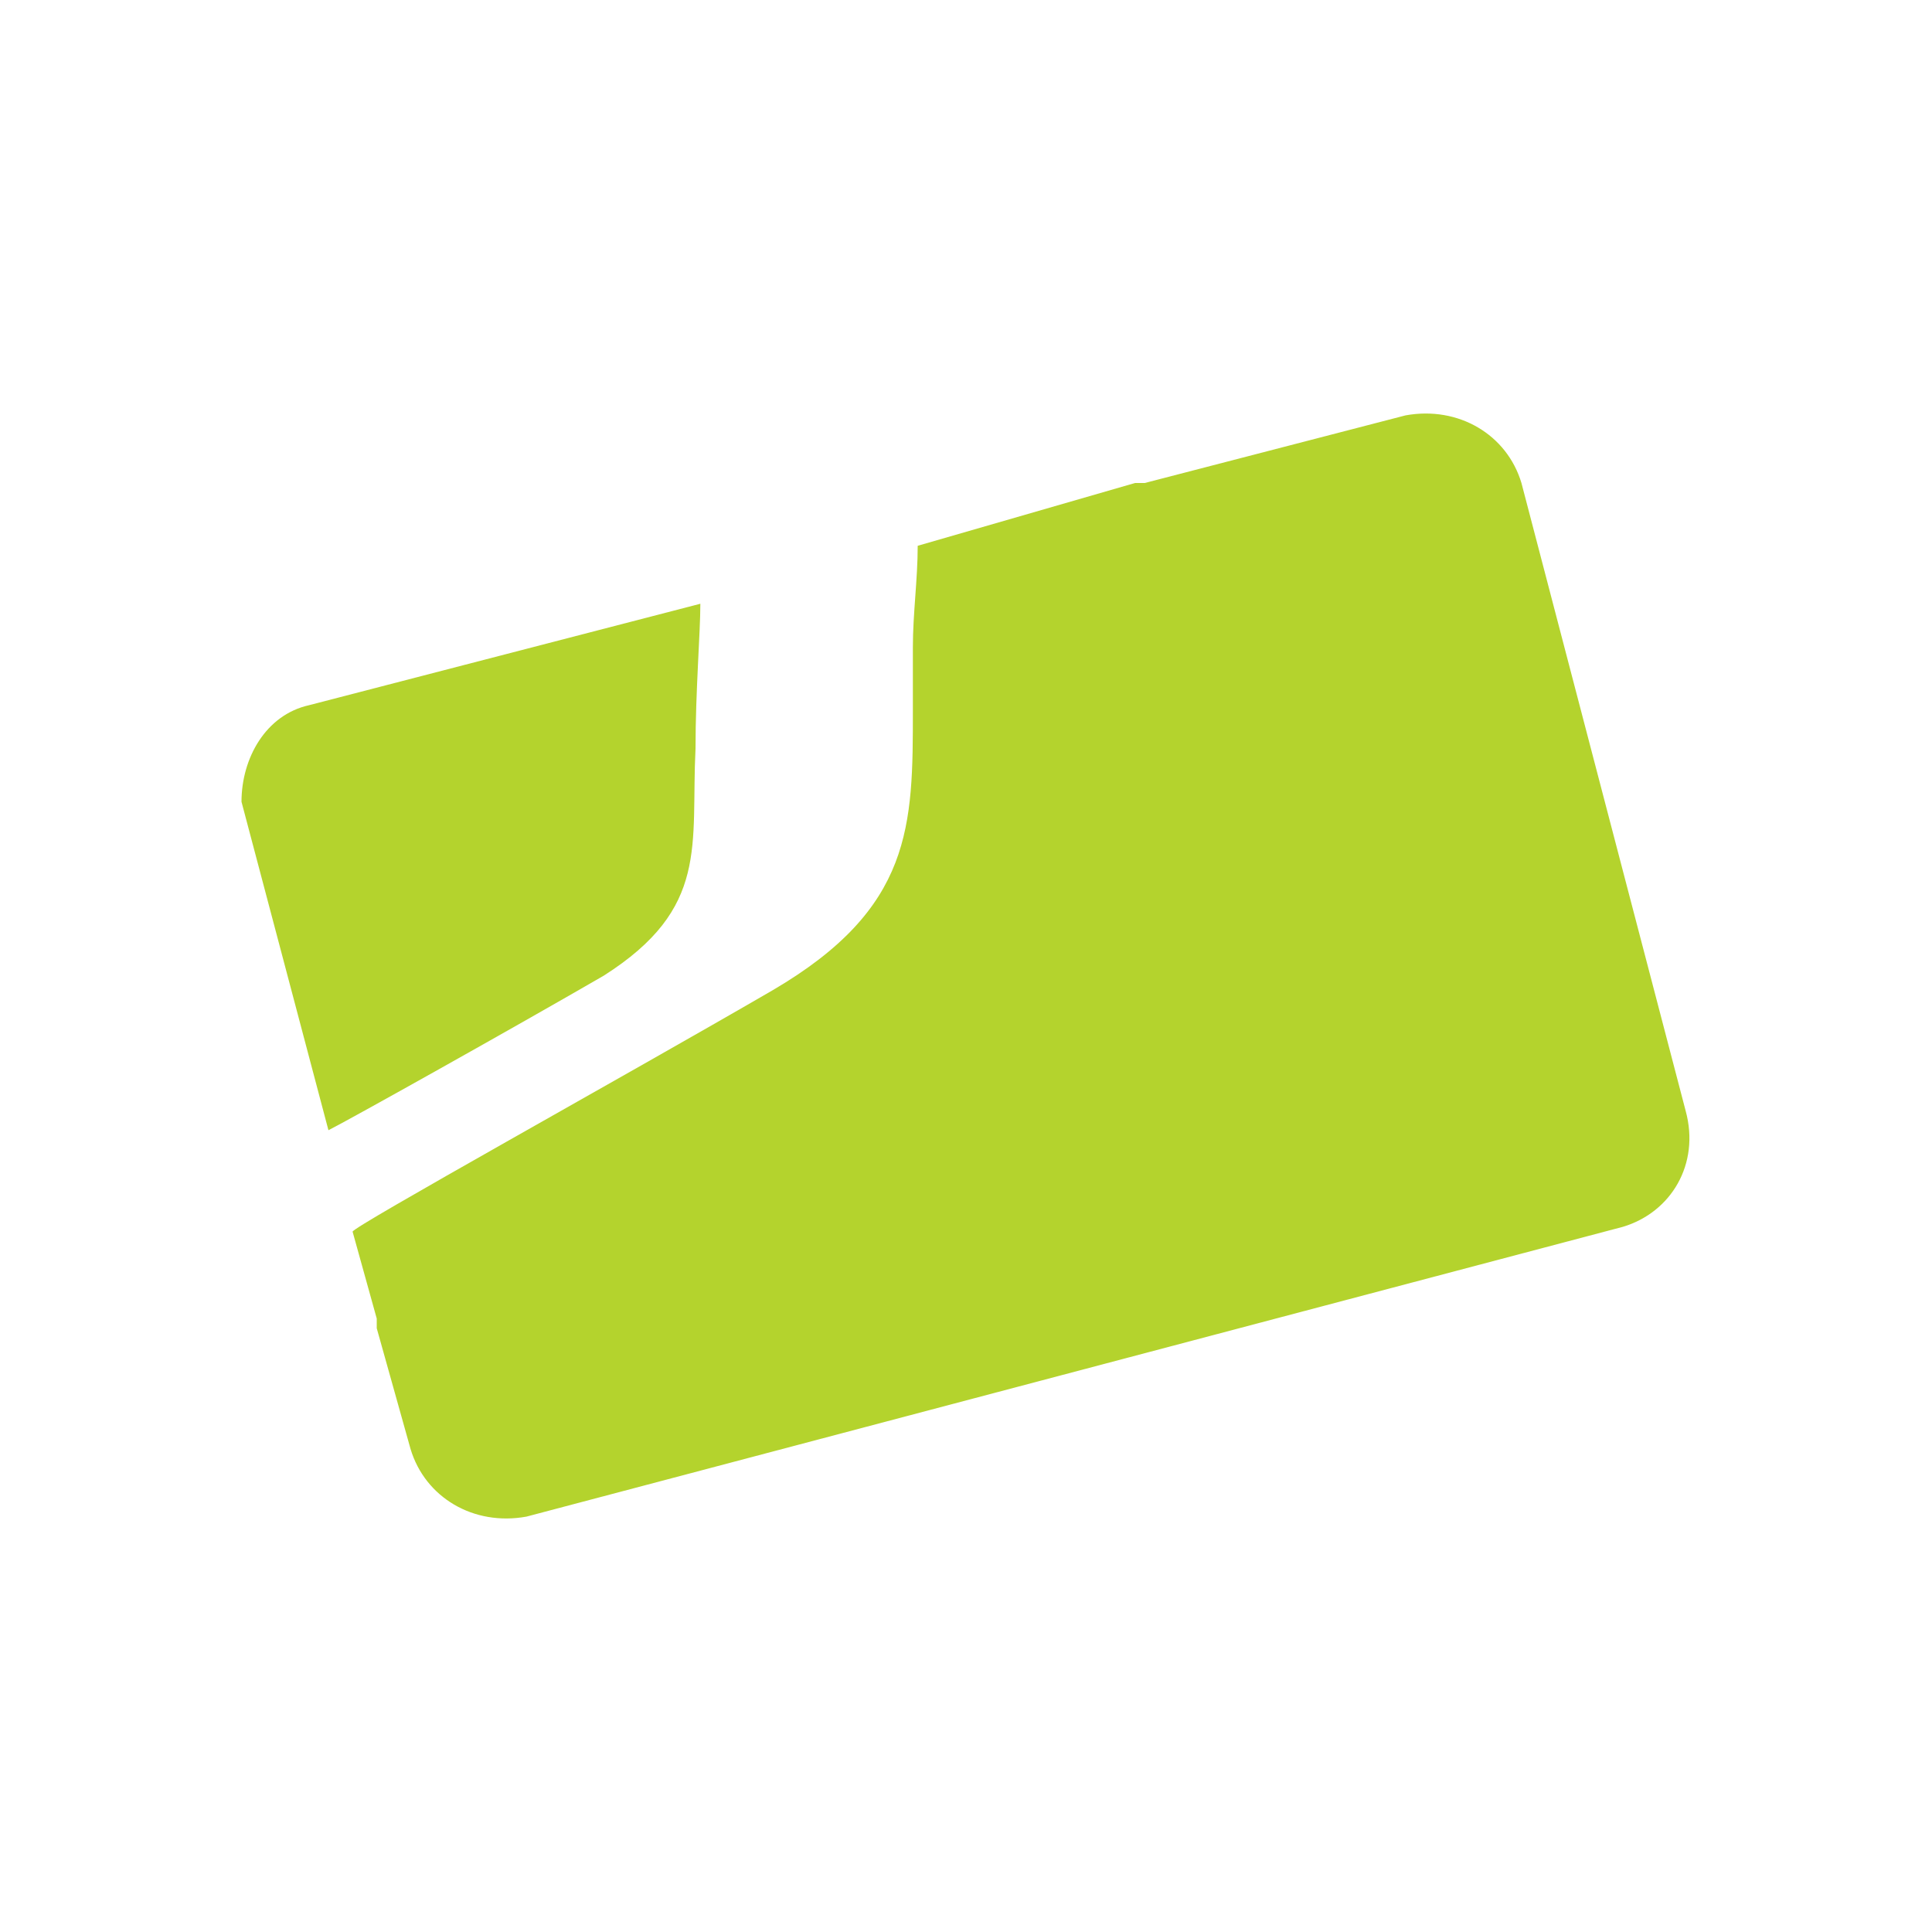 <svg id="Layer_1" xmlns="http://www.w3.org/2000/svg" viewBox="0 0 40 40"><style>.st0{fill:#b4d32d}</style><path class="st0" d="M34.9 23l-3.4-13c-.3-1-1.3-1.6-2.4-1.4L23.7 10h-.2L19 11.3c0 .7-.1 1.4-.1 2.1v1.3c0 2.4 0 4.1-2.9 5.8-3.1 1.8-8.7 4.9-8.7 5l.5 1.8v.2l.7 2.5c.3 1 1.3 1.6 2.4 1.4l22.7-6c1-.3 1.6-1.3 1.3-2.4z"/><path class="st0" d="M14.4 15.5c0-1.2.1-2.4.1-3l-8.1 2.1c-.9.2-1.4 1.1-1.4 2l1.8 6.8c.4-.2 3.8-2.1 5.7-3.2 2.2-1.4 1.8-2.7 1.9-4.7z"/></svg>